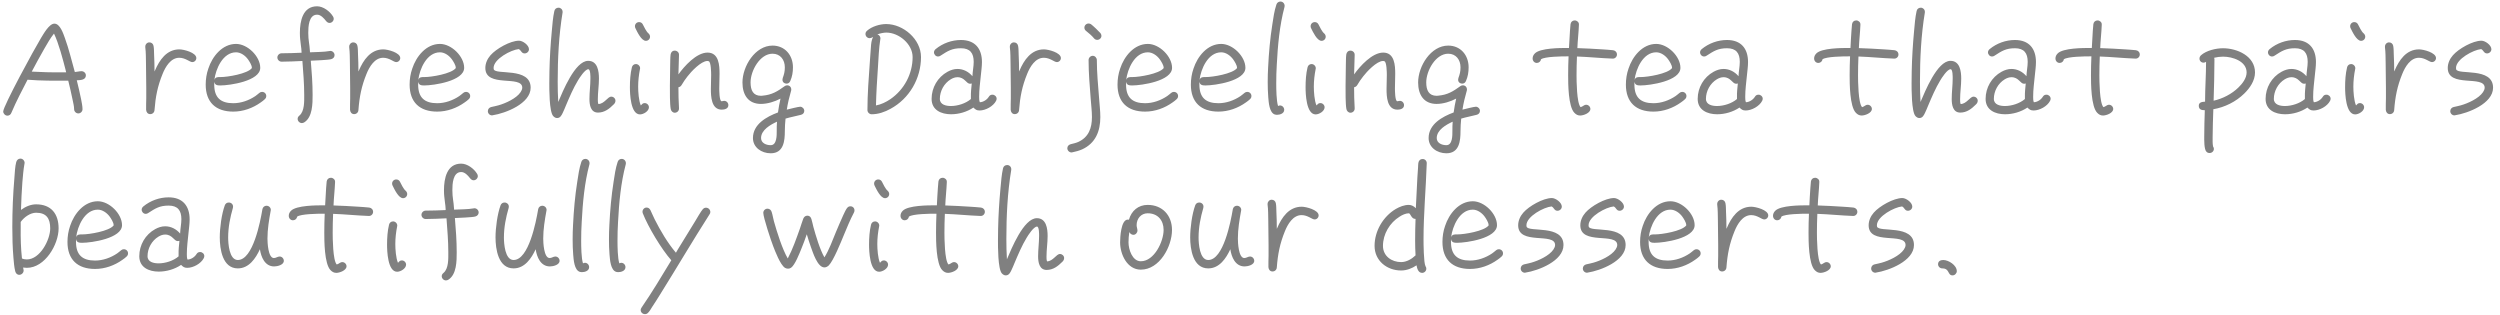 <svg width="286" height="36" viewBox="0 0 286 36" fill="none" xmlns="http://www.w3.org/2000/svg">
<path d="M9.824 8.624C9.824 9.168 9.168 9.168 8.784 9.184C8.96 9.904 9.136 10.64 9.28 11.36C9.344 11.728 9.44 12.128 9.44 12.496C9.44 12.752 9.216 12.976 8.96 12.976C8.704 12.976 8.48 12.752 8.48 12.496C8.48 12.144 8.368 11.744 8.304 11.408C8.16 10.688 7.984 9.952 7.808 9.232C6.256 9.232 4.688 9.248 3.152 9.12C2.512 10.352 1.856 11.6 1.312 12.88C1.232 13.088 1.088 13.232 0.848 13.232C0.592 13.232 0.368 12.992 0.368 12.752C0.368 12.144 3.936 5.584 4.688 4.352C4.96 3.92 5.616 2.704 6.224 2.704C6.88 2.704 7.248 3.872 7.424 4.352C7.888 5.616 8.192 6.944 8.56 8.24C8.816 8.224 9.088 8.144 9.328 8.144C9.584 8.144 9.824 8.352 9.824 8.624ZM7.568 8.272L7.504 8C7.2 6.816 6.72 4.96 6.176 3.84C5.76 4.368 5.408 4.976 5.072 5.568C4.576 6.432 4.096 7.312 3.632 8.192C4.752 8.256 5.888 8.288 7.024 8.272H7.568ZM22.46 6.64C22.46 6.896 22.252 7.104 21.996 7.104C21.708 7.104 21.212 6.608 20.508 6.608C19.532 6.608 18.924 7.648 18.604 8.448C18.028 9.856 17.788 11.088 17.676 12.592C17.66 12.864 17.452 13.056 17.18 13.056C16.892 13.056 16.732 12.816 16.716 12.56C16.7 12.128 16.732 11.68 16.732 11.248V10.064C16.732 9.12 16.716 8.176 16.7 7.232C16.684 6.624 16.7 6 16.62 5.408V5.328C16.62 5.072 16.828 4.848 17.084 4.848C17.34 4.848 17.516 5.008 17.564 5.248C17.628 5.552 17.612 5.92 17.628 6.224C17.66 6.88 17.676 7.52 17.676 8.176L17.724 8.08C18.236 6.88 19.052 5.648 20.524 5.648C21.02 5.648 22.46 6.016 22.46 6.64ZM30.46 10.976C30.46 11.136 30.412 11.232 30.3 11.344C30.172 11.472 29.996 11.6 29.836 11.712C28.924 12.368 27.82 12.768 26.684 12.768C24.684 12.768 23.532 11.696 23.532 9.68C23.532 9.056 23.628 8.432 23.836 7.84C24.284 6.464 25.42 5.024 27.004 5.024C28.316 5.024 29.772 6.448 29.772 7.76C29.772 9.264 26.3 9.776 25.196 9.776C24.876 9.776 24.572 9.744 24.508 9.344V9.68C24.508 11.152 25.228 11.808 26.684 11.808C27.58 11.808 28.476 11.488 29.212 10.992C29.372 10.88 29.516 10.752 29.676 10.624C29.772 10.544 29.868 10.512 29.98 10.512C30.252 10.512 30.46 10.72 30.46 10.976ZM28.812 7.744C28.812 7.456 28.524 7.008 28.364 6.784C28.06 6.368 27.548 5.984 27.004 5.984C25.5 5.984 24.668 7.888 24.524 9.152C24.636 8.784 24.94 8.816 25.244 8.816C26.028 8.816 28.3 8.448 28.812 7.792V7.744ZM38.274 6.304C38.274 6.544 38.114 6.704 37.89 6.768C37.586 6.864 35.938 6.928 35.554 6.944C35.666 8.24 35.762 9.552 35.762 10.864C35.762 11.84 35.762 13.408 34.802 14C34.722 14.048 34.626 14.08 34.53 14.08C34.274 14.08 34.05 13.856 34.05 13.6C34.05 13.424 34.13 13.328 34.258 13.216C34.85 12.72 34.802 11.568 34.802 10.864C34.802 9.568 34.69 8.272 34.594 6.976C33.794 7.008 33.01 7.056 32.21 7.056C31.954 7.056 31.73 6.832 31.73 6.576C31.73 6.32 31.954 6.096 32.21 6.096C32.978 6.096 33.73 6.064 34.498 6.032V5.968C34.498 5.712 34.45 5.408 34.418 5.152C34.354 4.512 34.306 4.4 34.306 3.76C34.306 2.432 34.626 0.72 36.274 0.72C36.978 0.72 37.746 1.296 38.098 1.888C38.146 1.968 38.178 2.048 38.178 2.144C38.178 2.4 37.954 2.624 37.698 2.624C37.522 2.624 37.41 2.528 37.298 2.4C37.058 2.096 36.706 1.68 36.274 1.68C35.314 1.68 35.266 3.072 35.266 3.76C35.266 4.656 35.41 4.992 35.458 5.888V5.984C36.066 5.952 37.106 5.952 37.682 5.84C37.714 5.84 37.746 5.824 37.794 5.824C38.05 5.824 38.274 6.048 38.274 6.304ZM45.788 6.64C45.788 6.896 45.58 7.104 45.324 7.104C45.036 7.104 44.54 6.608 43.836 6.608C42.86 6.608 42.252 7.648 41.932 8.448C41.356 9.856 41.116 11.088 41.004 12.592C40.988 12.864 40.78 13.056 40.508 13.056C40.22 13.056 40.06 12.816 40.044 12.56C40.028 12.128 40.06 11.68 40.06 11.248V10.064C40.06 9.12 40.044 8.176 40.028 7.232C40.012 6.624 40.028 6 39.948 5.408V5.328C39.948 5.072 40.156 4.848 40.412 4.848C40.668 4.848 40.844 5.008 40.892 5.248C40.956 5.552 40.94 5.92 40.956 6.224C40.988 6.88 41.004 7.52 41.004 8.176L41.052 8.08C41.564 6.88 42.38 5.648 43.852 5.648C44.348 5.648 45.788 6.016 45.788 6.64ZM53.788 10.976C53.788 11.136 53.74 11.232 53.628 11.344C53.5 11.472 53.324 11.6 53.164 11.712C52.252 12.368 51.148 12.768 50.012 12.768C48.012 12.768 46.86 11.696 46.86 9.68C46.86 9.056 46.956 8.432 47.164 7.84C47.612 6.464 48.748 5.024 50.332 5.024C51.644 5.024 53.1 6.448 53.1 7.76C53.1 9.264 49.628 9.776 48.524 9.776C48.204 9.776 47.9 9.744 47.836 9.344V9.68C47.836 11.152 48.556 11.808 50.012 11.808C50.908 11.808 51.804 11.488 52.54 10.992C52.7 10.88 52.844 10.752 53.004 10.624C53.1 10.544 53.196 10.512 53.308 10.512C53.58 10.512 53.788 10.72 53.788 10.976ZM52.14 7.744C52.14 7.456 51.852 7.008 51.692 6.784C51.388 6.368 50.876 5.984 50.332 5.984C48.828 5.984 47.996 7.888 47.852 9.152C47.964 8.784 48.268 8.816 48.572 8.816C49.356 8.816 51.628 8.448 52.14 7.792V7.744ZM60.706 10.032C60.706 11.856 57.827 12.96 56.37 13.184C56.355 13.184 56.306 13.2 56.291 13.2C56.019 13.2 55.81 12.976 55.81 12.72C55.81 12.464 55.986 12.288 56.211 12.24C56.483 12.176 56.755 12.128 57.026 12.048C57.827 11.824 59.075 11.264 59.554 10.544C59.651 10.384 59.746 10.224 59.746 10.032C59.746 8.544 55.523 10.096 55.523 7.776C55.523 7.232 55.763 6.72 56.114 6.32C56.755 5.584 58.37 4.656 59.379 4.656C59.81 4.656 60.514 5.168 60.514 5.632C60.514 5.904 60.275 6.112 60.019 6.112C59.651 6.112 59.635 5.76 59.346 5.616C58.467 5.696 56.467 6.752 56.467 7.776C56.467 7.824 56.467 7.872 56.483 7.92C56.658 8.624 60.706 7.632 60.706 10.032ZM70.408 11.52C70.408 11.696 70.328 11.824 70.216 11.936C69.704 12.448 69.16 12.88 68.408 12.88C67.56 12.88 67.432 11.984 67.432 11.328C67.432 10.544 67.544 9.76 67.544 8.976C67.544 8.816 67.56 7.92 67.304 7.92C66.92 7.92 66.28 8.928 66.12 9.2C65.576 10.096 65.16 11.088 64.744 12.064C64.616 12.352 64.52 12.64 64.376 12.912C64.248 13.184 64.088 13.504 63.736 13.504C63.544 13.504 63.416 13.408 63.288 13.28C62.824 12.784 62.84 10.128 62.84 9.52C62.84 9.072 62.84 8.608 62.856 8.16C62.888 6.624 62.984 5.072 63.128 3.536C63.192 2.816 63.256 1.968 63.416 1.264C63.464 1.024 63.656 0.88 63.896 0.88C64.152 0.88 64.36 1.088 64.36 1.344V1.424C63.928 4.032 63.8 6.72 63.8 9.344C63.8 10.128 63.816 10.896 63.864 11.664C64.36 10.512 65.768 6.96 67.288 6.96C68.376 6.96 68.52 8.16 68.52 8.992C68.52 9.776 68.392 10.56 68.392 11.36C68.392 11.52 68.392 11.76 68.456 11.904C69.16 11.872 69.512 11.056 69.928 11.056C70.184 11.056 70.408 11.264 70.408 11.52ZM74.365 4.192C74.365 4.464 74.157 4.672 73.885 4.672C73.373 4.672 72.893 3.632 72.717 3.28C72.669 3.2 72.637 3.104 72.637 3.008C72.637 2.736 72.845 2.528 73.117 2.528C73.293 2.528 73.453 2.624 73.533 2.784C73.661 3.04 73.949 3.632 74.173 3.808C74.285 3.904 74.365 4.048 74.365 4.192ZM74.237 12.272C74.237 12.72 73.613 13.088 73.213 13.088C72.125 13.088 72.061 10.688 72.061 9.984C72.061 9.232 72.109 8.432 72.285 7.712C72.333 7.488 72.509 7.328 72.749 7.328C73.005 7.328 73.229 7.552 73.229 7.808C73.229 7.84 73.213 7.872 73.213 7.904C73.085 8.56 73.005 9.232 73.005 9.904C73.005 10.496 73.069 11.52 73.309 12.064C73.453 11.92 73.517 11.792 73.757 11.792C74.013 11.792 74.237 12.016 74.237 12.272ZM83.324 12.032C83.324 12.432 82.908 12.544 82.572 12.544C81.372 12.544 81.324 11.04 81.324 10.176C81.324 9.632 81.356 9.104 81.356 8.576C81.356 8.288 81.34 7.104 81.084 7.008C81.036 6.992 80.988 6.976 80.924 6.976C80.204 6.976 79.052 8.208 78.652 8.736C78.396 9.056 78.172 9.392 77.964 9.744C77.884 9.872 77.772 9.952 77.612 9.984C77.612 10.752 77.628 11.568 77.676 12.336V12.4C77.692 12.672 77.468 12.896 77.196 12.896C76.956 12.896 76.78 12.704 76.732 12.48C76.62 11.888 76.636 10.464 76.636 9.824C76.636 9.04 76.652 8.24 76.668 7.456C76.684 7.056 76.668 6.624 76.716 6.24C76.748 5.984 76.924 5.792 77.196 5.792C77.468 5.792 77.692 6.016 77.676 6.272V6.32C77.644 7.056 77.628 7.776 77.612 8.512C78.284 7.568 79.676 6.016 80.94 6.016C82.252 6.016 82.316 7.488 82.316 8.448C82.316 9.008 82.284 9.552 82.284 10.112C82.284 10.288 82.284 11.584 82.556 11.584C82.652 11.584 82.748 11.536 82.844 11.536C83.116 11.536 83.324 11.76 83.324 12.032ZM92.009 12.688C92.009 12.912 91.849 13.088 91.625 13.136C91.033 13.296 90.441 13.392 89.865 13.568C89.817 14.048 89.785 14.528 89.785 14.992C89.785 16.112 89.657 17.536 88.169 17.536C87.113 17.536 86.137 16.864 86.137 15.792C86.137 14.208 87.705 13.344 89.001 12.864C89.065 12.336 89.177 11.808 89.289 11.28C88.633 11.632 87.785 11.888 87.049 11.888C85.609 11.888 84.937 10.864 84.937 9.44C84.937 7.568 86.393 5.216 88.377 5.216C89.801 5.216 90.713 6.32 90.713 7.696C90.713 8.256 90.633 8.752 90.409 9.264C90.329 9.456 90.185 9.568 89.977 9.568C89.721 9.568 89.513 9.392 89.513 9.12C89.513 9.056 89.529 8.992 89.545 8.928C89.705 8.48 89.785 8.192 89.785 7.696C89.785 6.848 89.273 6.144 88.377 6.144C86.937 6.144 85.865 8.096 85.865 9.424C85.865 10.32 86.153 10.96 87.065 10.96C87.113 10.96 87.177 10.96 87.241 10.944C88.313 10.848 88.921 10.464 89.769 9.856C89.865 9.792 89.945 9.76 90.057 9.76C90.329 9.76 90.521 9.968 90.521 10.24C90.521 10.288 90.521 10.336 90.505 10.368C90.297 11.088 90.121 11.808 90.009 12.544C90.281 12.48 91.321 12.208 91.545 12.208C91.785 12.208 92.009 12.432 92.009 12.688ZM88.889 13.92C88.153 14.256 87.065 14.864 87.065 15.792C87.065 16.352 87.625 16.608 88.169 16.608C88.889 16.608 88.857 15.44 88.857 14.992C88.857 14.64 88.857 14.288 88.889 13.92ZM101.379 2.752C103.347 2.752 105.363 4.496 105.363 6.528C105.363 8.976 104.035 11.28 101.875 12.448C101.219 12.816 100.467 13.072 99.715 13.072C99.459 13.072 99.235 12.848 99.235 12.592C99.235 10.768 99.379 8.944 99.507 7.12C99.555 6.496 99.603 5.744 99.651 5.12C99.683 4.864 99.699 4.752 99.731 4.64C99.763 4.528 99.811 4.352 99.891 4.208C99.875 4.224 99.875 4.224 99.859 4.24C99.779 4.304 99.587 4.368 99.491 4.368C99.219 4.368 99.011 4.144 99.011 3.888C99.011 3.728 99.075 3.616 99.203 3.504C99.747 3.024 100.659 2.752 101.379 2.752ZM101.859 11.344C103.443 10.256 104.403 8.448 104.403 6.528C104.403 5.04 102.835 3.728 101.395 3.728C101.107 3.728 100.707 3.808 100.371 3.936C100.611 4 100.723 4.208 100.723 4.4C100.723 4.432 100.707 4.464 100.707 4.496C100.547 5.488 100.499 6.704 100.435 7.712C100.339 9.152 100.243 10.608 100.211 12.064C100.803 11.952 101.363 11.68 101.859 11.344ZM114.015 11.296C114.015 11.392 113.983 11.456 113.951 11.536C113.631 12.16 112.751 12.64 112.063 12.64C111.727 12.64 111.583 12.528 111.359 12.304C110.623 12.8 109.695 13.072 108.799 13.072C107.679 13.072 106.575 12.592 106.575 11.312C106.575 10.032 107.263 8.832 108.399 8.208C108.751 8.016 109.135 7.888 109.535 7.888C110.207 7.888 110.815 8.208 111.247 8.72C111.263 8.176 111.391 7.616 111.391 7.072C111.391 6.08 110.975 5.52 109.935 5.52C108.895 5.52 108.414 5.84 107.599 6.368C107.503 6.432 107.423 6.464 107.311 6.464C107.055 6.464 106.847 6.24 106.847 5.984C106.847 5.84 106.927 5.712 107.039 5.616C107.855 4.944 108.895 4.576 109.935 4.576C111.535 4.576 112.335 5.552 112.335 7.104C112.335 7.616 112.255 8.128 112.207 8.64C112.127 9.44 112.015 10.256 112.015 11.072C112.015 11.232 112.015 11.552 112.095 11.696C112.495 11.68 112.911 11.408 113.119 11.072C113.215 10.912 113.343 10.832 113.535 10.832C113.791 10.832 114.015 11.04 114.015 11.296ZM111.167 9.552C111.103 9.568 111.039 9.584 110.975 9.584C110.543 9.584 110.367 8.832 109.535 8.832C109.263 8.832 109.007 8.928 108.767 9.072C107.999 9.536 107.519 10.416 107.519 11.312C107.519 11.984 108.239 12.128 108.783 12.128C109.551 12.128 110.479 11.84 111.071 11.328V11.088C111.055 10.576 111.119 10.064 111.167 9.552ZM121.366 6.64C121.366 6.896 121.158 7.104 120.902 7.104C120.614 7.104 120.118 6.608 119.414 6.608C118.438 6.608 117.83 7.648 117.51 8.448C116.934 9.856 116.694 11.088 116.582 12.592C116.566 12.864 116.358 13.056 116.086 13.056C115.798 13.056 115.638 12.816 115.622 12.56C115.606 12.128 115.638 11.68 115.638 11.248V10.064C115.638 9.12 115.622 8.176 115.606 7.232C115.59 6.624 115.606 6 115.526 5.408V5.328C115.526 5.072 115.734 4.848 115.99 4.848C116.246 4.848 116.422 5.008 116.47 5.248C116.534 5.552 116.518 5.92 116.534 6.224C116.566 6.88 116.582 7.52 116.582 8.176L116.63 8.08C117.142 6.88 117.958 5.648 119.43 5.648C119.926 5.648 121.366 6.016 121.366 6.64ZM126.006 4.096C126.006 4.352 125.782 4.56 125.526 4.56C125.366 4.56 125.238 4.496 125.142 4.368C124.902 4.08 124.566 3.792 124.262 3.552C124.134 3.456 124.054 3.328 124.054 3.168C124.054 2.896 124.278 2.688 124.534 2.688C124.646 2.688 124.726 2.72 124.806 2.768C125.03 2.928 125.718 3.584 125.894 3.792C125.958 3.888 126.006 3.984 126.006 4.096ZM125.878 13.392C125.878 15.008 125.334 16.384 123.798 17.088C123.43 17.248 123.062 17.344 122.678 17.424C122.646 17.44 122.614 17.44 122.582 17.44C122.326 17.44 122.102 17.216 122.102 16.96C122.102 16.72 122.262 16.56 122.486 16.496C122.79 16.416 123.062 16.368 123.35 16.24C124.55 15.696 124.918 14.64 124.918 13.392C124.918 12.704 124.822 11.984 124.774 11.28C124.662 9.824 124.534 8.336 124.534 6.864C124.534 6.608 124.758 6.384 125.014 6.384C125.27 6.384 125.478 6.624 125.478 6.864C125.478 8.32 125.622 9.776 125.734 11.216C125.782 11.936 125.878 12.672 125.878 13.392ZM134.772 10.976C134.772 11.136 134.724 11.232 134.612 11.344C134.484 11.472 134.308 11.6 134.148 11.712C133.236 12.368 132.132 12.768 130.996 12.768C128.996 12.768 127.844 11.696 127.844 9.68C127.844 9.056 127.94 8.432 128.148 7.84C128.596 6.464 129.732 5.024 131.316 5.024C132.628 5.024 134.084 6.448 134.084 7.76C134.084 9.264 130.612 9.776 129.508 9.776C129.188 9.776 128.884 9.744 128.82 9.344V9.68C128.82 11.152 129.54 11.808 130.996 11.808C131.892 11.808 132.788 11.488 133.524 10.992C133.684 10.88 133.828 10.752 133.988 10.624C134.084 10.544 134.18 10.512 134.292 10.512C134.564 10.512 134.772 10.72 134.772 10.976ZM133.124 7.744C133.124 7.456 132.836 7.008 132.676 6.784C132.372 6.368 131.86 5.984 131.316 5.984C129.812 5.984 128.98 7.888 128.836 9.152C128.948 8.784 129.252 8.816 129.556 8.816C130.34 8.816 132.612 8.448 133.124 7.792V7.744ZM143.163 10.976C143.163 11.136 143.115 11.232 143.003 11.344C142.875 11.472 142.699 11.6 142.539 11.712C141.627 12.368 140.523 12.768 139.387 12.768C137.387 12.768 136.235 11.696 136.235 9.68C136.235 9.056 136.331 8.432 136.539 7.84C136.987 6.464 138.123 5.024 139.707 5.024C141.019 5.024 142.475 6.448 142.475 7.76C142.475 9.264 139.003 9.776 137.899 9.776C137.579 9.776 137.275 9.744 137.211 9.344V9.68C137.211 11.152 137.931 11.808 139.387 11.808C140.283 11.808 141.179 11.488 141.915 10.992C142.075 10.88 142.219 10.752 142.379 10.624C142.475 10.544 142.571 10.512 142.683 10.512C142.955 10.512 143.163 10.72 143.163 10.976ZM141.515 7.744C141.515 7.456 141.227 7.008 141.067 6.784C140.763 6.368 140.251 5.984 139.707 5.984C138.203 5.984 137.371 7.888 137.227 9.152C137.339 8.784 137.643 8.816 137.947 8.816C138.731 8.816 141.003 8.448 141.515 7.792V7.744ZM146.962 0.672C146.962 0.72 146.962 0.752 146.946 0.8C146.386 2.896 146.178 5.2 146.066 7.36C146.018 8.096 146.002 8.832 146.002 9.568C146.002 10.192 146.018 11.536 146.21 12.128C146.274 12.096 146.354 12.064 146.434 12.064C146.706 12.064 146.914 12.304 146.914 12.56C146.914 12.992 146.418 13.136 146.066 13.136C146.002 13.136 145.922 13.12 145.858 13.104C145.202 12.912 145.138 11.68 145.09 11.136C145.042 10.56 145.026 9.968 145.026 9.376C145.026 8.816 145.042 8.256 145.074 7.696C145.154 6.064 145.298 4.416 145.554 2.8C145.666 2.048 145.778 1.248 146.018 0.528C146.082 0.32 146.258 0.176 146.482 0.176C146.754 0.176 146.962 0.4 146.962 0.672ZM151.662 4.192C151.662 4.464 151.454 4.672 151.182 4.672C150.67 4.672 150.19 3.632 150.014 3.28C149.966 3.2 149.934 3.104 149.934 3.008C149.934 2.736 150.142 2.528 150.414 2.528C150.59 2.528 150.75 2.624 150.83 2.784C150.958 3.04 151.246 3.632 151.47 3.808C151.582 3.904 151.662 4.048 151.662 4.192ZM151.534 12.272C151.534 12.72 150.91 13.088 150.51 13.088C149.422 13.088 149.358 10.688 149.358 9.984C149.358 9.232 149.406 8.432 149.582 7.712C149.63 7.488 149.806 7.328 150.046 7.328C150.302 7.328 150.526 7.552 150.526 7.808C150.526 7.84 150.51 7.872 150.51 7.904C150.382 8.56 150.302 9.232 150.302 9.904C150.302 10.496 150.366 11.52 150.606 12.064C150.75 11.92 150.814 11.792 151.054 11.792C151.31 11.792 151.534 12.016 151.534 12.272ZM160.621 12.032C160.621 12.432 160.205 12.544 159.869 12.544C158.669 12.544 158.621 11.04 158.621 10.176C158.621 9.632 158.653 9.104 158.653 8.576C158.653 8.288 158.637 7.104 158.381 7.008C158.333 6.992 158.285 6.976 158.221 6.976C157.501 6.976 156.349 8.208 155.949 8.736C155.693 9.056 155.469 9.392 155.261 9.744C155.181 9.872 155.069 9.952 154.909 9.984C154.909 10.752 154.925 11.568 154.973 12.336V12.4C154.989 12.672 154.765 12.896 154.493 12.896C154.253 12.896 154.077 12.704 154.029 12.48C153.917 11.888 153.933 10.464 153.933 9.824C153.933 9.04 153.949 8.24 153.965 7.456C153.981 7.056 153.965 6.624 154.013 6.24C154.045 5.984 154.221 5.792 154.493 5.792C154.765 5.792 154.989 6.016 154.973 6.272V6.32C154.941 7.056 154.925 7.776 154.909 8.512C155.581 7.568 156.973 6.016 158.237 6.016C159.549 6.016 159.613 7.488 159.613 8.448C159.613 9.008 159.581 9.552 159.581 10.112C159.581 10.288 159.581 11.584 159.853 11.584C159.949 11.584 160.045 11.536 160.141 11.536C160.413 11.536 160.621 11.76 160.621 12.032ZM169.306 12.688C169.306 12.912 169.146 13.088 168.922 13.136C168.33 13.296 167.738 13.392 167.162 13.568C167.114 14.048 167.082 14.528 167.082 14.992C167.082 16.112 166.954 17.536 165.466 17.536C164.41 17.536 163.434 16.864 163.434 15.792C163.434 14.208 165.002 13.344 166.298 12.864C166.362 12.336 166.474 11.808 166.586 11.28C165.93 11.632 165.082 11.888 164.346 11.888C162.906 11.888 162.234 10.864 162.234 9.44C162.234 7.568 163.69 5.216 165.674 5.216C167.098 5.216 168.01 6.32 168.01 7.696C168.01 8.256 167.93 8.752 167.706 9.264C167.626 9.456 167.482 9.568 167.274 9.568C167.018 9.568 166.81 9.392 166.81 9.12C166.81 9.056 166.826 8.992 166.842 8.928C167.002 8.48 167.082 8.192 167.082 7.696C167.082 6.848 166.57 6.144 165.674 6.144C164.234 6.144 163.162 8.096 163.162 9.424C163.162 10.32 163.45 10.96 164.362 10.96C164.41 10.96 164.474 10.96 164.538 10.944C165.61 10.848 166.218 10.464 167.066 9.856C167.162 9.792 167.242 9.76 167.354 9.76C167.626 9.76 167.818 9.968 167.818 10.24C167.818 10.288 167.818 10.336 167.802 10.368C167.594 11.088 167.418 11.808 167.306 12.544C167.578 12.48 168.618 12.208 168.842 12.208C169.082 12.208 169.306 12.432 169.306 12.688ZM166.186 13.92C165.45 14.256 164.362 14.864 164.362 15.792C164.362 16.352 164.922 16.608 165.466 16.608C166.186 16.608 166.154 15.44 166.154 14.992C166.154 14.64 166.154 14.288 166.186 13.92ZM184.98 6.24C184.98 6.496 184.756 6.72 184.5 6.704H184.468C183.108 6.656 181.764 6.512 180.404 6.464C180.372 7.184 180.356 7.904 180.356 8.624C180.356 9.184 180.372 11.808 180.82 12.256C181.06 12.208 181.204 11.984 181.46 11.984C181.716 11.984 181.94 12.208 181.94 12.464C181.94 12.928 181.156 13.216 180.772 13.216C180.5 13.216 180.308 13.104 180.116 12.912C179.396 12.192 179.396 9.52 179.396 8.608C179.396 7.888 179.412 7.168 179.444 6.448H179.22C178.724 6.448 176.708 6.464 176.292 6.784C176.26 7.024 176.052 7.2 175.812 7.2C175.524 7.2 175.332 6.96 175.332 6.688C175.332 6.464 175.428 6.272 175.588 6.112C176.196 5.488 178.516 5.488 179.3 5.488H179.492C179.524 4.832 179.556 4.176 179.604 3.536C179.62 3.28 179.636 3.024 179.668 2.768C179.7 2.512 179.892 2.336 180.148 2.336C180.404 2.336 180.644 2.544 180.628 2.8V2.848C180.596 3.728 180.484 4.624 180.452 5.504C181.412 5.536 182.356 5.584 183.316 5.648C183.716 5.68 184.132 5.696 184.532 5.744C184.788 5.776 184.98 5.968 184.98 6.24ZM192.929 10.976C192.929 11.136 192.881 11.232 192.769 11.344C192.641 11.472 192.465 11.6 192.305 11.712C191.393 12.368 190.289 12.768 189.153 12.768C187.153 12.768 186.001 11.696 186.001 9.68C186.001 9.056 186.097 8.432 186.305 7.84C186.753 6.464 187.889 5.024 189.473 5.024C190.785 5.024 192.241 6.448 192.241 7.76C192.241 9.264 188.769 9.776 187.664 9.776C187.345 9.776 187.041 9.744 186.977 9.344V9.68C186.977 11.152 187.697 11.808 189.153 11.808C190.049 11.808 190.945 11.488 191.681 10.992C191.841 10.88 191.985 10.752 192.145 10.624C192.241 10.544 192.337 10.512 192.449 10.512C192.721 10.512 192.929 10.72 192.929 10.976ZM191.281 7.744C191.281 7.456 190.993 7.008 190.833 6.784C190.529 6.368 190.016 5.984 189.473 5.984C187.969 5.984 187.137 7.888 186.993 9.152C187.105 8.784 187.409 8.816 187.713 8.816C188.497 8.816 190.769 8.448 191.281 7.792V7.744ZM201.655 11.296C201.655 11.392 201.623 11.456 201.591 11.536C201.271 12.16 200.391 12.64 199.703 12.64C199.367 12.64 199.223 12.528 198.999 12.304C198.263 12.8 197.335 13.072 196.439 13.072C195.319 13.072 194.215 12.592 194.215 11.312C194.215 10.032 194.903 8.832 196.039 8.208C196.391 8.016 196.775 7.888 197.175 7.888C197.847 7.888 198.455 8.208 198.887 8.72C198.903 8.176 199.031 7.616 199.031 7.072C199.031 6.08 198.615 5.52 197.575 5.52C196.535 5.52 196.055 5.84 195.239 6.368C195.143 6.432 195.063 6.464 194.951 6.464C194.695 6.464 194.487 6.24 194.487 5.984C194.487 5.84 194.567 5.712 194.679 5.616C195.495 4.944 196.535 4.576 197.575 4.576C199.175 4.576 199.975 5.552 199.975 7.104C199.975 7.616 199.895 8.128 199.847 8.64C199.767 9.44 199.655 10.256 199.655 11.072C199.655 11.232 199.655 11.552 199.735 11.696C200.135 11.68 200.551 11.408 200.759 11.072C200.855 10.912 200.983 10.832 201.175 10.832C201.431 10.832 201.655 11.04 201.655 11.296ZM198.807 9.552C198.743 9.568 198.679 9.584 198.615 9.584C198.183 9.584 198.007 8.832 197.175 8.832C196.903 8.832 196.647 8.928 196.407 9.072C195.639 9.536 195.159 10.416 195.159 11.312C195.159 11.984 195.879 12.128 196.423 12.128C197.191 12.128 198.119 11.84 198.711 11.328V11.088C198.695 10.576 198.759 10.064 198.807 9.552ZM217.183 6.24C217.183 6.496 216.959 6.72 216.703 6.704H216.671C215.311 6.656 213.967 6.512 212.607 6.464C212.575 7.184 212.559 7.904 212.559 8.624C212.559 9.184 212.575 11.808 213.023 12.256C213.263 12.208 213.407 11.984 213.663 11.984C213.919 11.984 214.143 12.208 214.143 12.464C214.143 12.928 213.359 13.216 212.975 13.216C212.703 13.216 212.511 13.104 212.319 12.912C211.599 12.192 211.599 9.52 211.599 8.608C211.599 7.888 211.615 7.168 211.647 6.448H211.423C210.927 6.448 208.911 6.464 208.495 6.784C208.463 7.024 208.255 7.2 208.015 7.2C207.727 7.2 207.535 6.96 207.535 6.688C207.535 6.464 207.631 6.272 207.791 6.112C208.399 5.488 210.719 5.488 211.503 5.488H211.695C211.727 4.832 211.759 4.176 211.807 3.536C211.823 3.28 211.839 3.024 211.871 2.768C211.903 2.512 212.095 2.336 212.351 2.336C212.607 2.336 212.847 2.544 212.831 2.8V2.848C212.799 3.728 212.687 4.624 212.655 5.504C213.615 5.536 214.559 5.584 215.519 5.648C215.919 5.68 216.335 5.696 216.735 5.744C216.991 5.776 217.183 5.968 217.183 6.24ZM226.252 11.52C226.252 11.696 226.172 11.824 226.06 11.936C225.548 12.448 225.004 12.88 224.252 12.88C223.404 12.88 223.276 11.984 223.276 11.328C223.276 10.544 223.388 9.76 223.388 8.976C223.388 8.816 223.404 7.92 223.148 7.92C222.764 7.92 222.124 8.928 221.964 9.2C221.42 10.096 221.004 11.088 220.588 12.064C220.46 12.352 220.364 12.64 220.22 12.912C220.092 13.184 219.932 13.504 219.58 13.504C219.388 13.504 219.26 13.408 219.132 13.28C218.668 12.784 218.684 10.128 218.684 9.52C218.684 9.072 218.684 8.608 218.7 8.16C218.732 6.624 218.828 5.072 218.972 3.536C219.036 2.816 219.1 1.968 219.26 1.264C219.308 1.024 219.5 0.88 219.74 0.88C219.996 0.88 220.204 1.088 220.204 1.344V1.424C219.772 4.032 219.644 6.72 219.644 9.344C219.644 10.128 219.66 10.896 219.708 11.664C220.204 10.512 221.612 6.96 223.132 6.96C224.22 6.96 224.364 8.16 224.364 8.992C224.364 9.776 224.236 10.56 224.236 11.36C224.236 11.52 224.236 11.76 224.3 11.904C225.004 11.872 225.356 11.056 225.772 11.056C226.028 11.056 226.252 11.264 226.252 11.52ZM234.593 11.296C234.593 11.392 234.561 11.456 234.529 11.536C234.209 12.16 233.329 12.64 232.641 12.64C232.305 12.64 232.161 12.528 231.937 12.304C231.201 12.8 230.273 13.072 229.377 13.072C228.257 13.072 227.153 12.592 227.153 11.312C227.153 10.032 227.841 8.832 228.977 8.208C229.329 8.016 229.713 7.888 230.113 7.888C230.785 7.888 231.393 8.208 231.825 8.72C231.841 8.176 231.969 7.616 231.969 7.072C231.969 6.08 231.553 5.52 230.513 5.52C229.473 5.52 228.993 5.84 228.177 6.368C228.081 6.432 228.001 6.464 227.889 6.464C227.633 6.464 227.425 6.24 227.425 5.984C227.425 5.84 227.505 5.712 227.617 5.616C228.433 4.944 229.473 4.576 230.513 4.576C232.113 4.576 232.913 5.552 232.913 7.104C232.913 7.616 232.833 8.128 232.785 8.64C232.705 9.44 232.593 10.256 232.593 11.072C232.593 11.232 232.593 11.552 232.673 11.696C233.073 11.68 233.489 11.408 233.697 11.072C233.793 10.912 233.921 10.832 234.113 10.832C234.369 10.832 234.593 11.04 234.593 11.296ZM231.745 9.552C231.681 9.568 231.617 9.584 231.553 9.584C231.121 9.584 230.945 8.832 230.113 8.832C229.841 8.832 229.585 8.928 229.345 9.072C228.577 9.536 228.097 10.416 228.097 11.312C228.097 11.984 228.817 12.128 229.361 12.128C230.129 12.128 231.057 11.84 231.649 11.328V11.088C231.633 10.576 231.697 10.064 231.745 9.552ZM244.792 6.24C244.792 6.496 244.568 6.72 244.312 6.704H244.28C242.92 6.656 241.576 6.512 240.216 6.464C240.184 7.184 240.168 7.904 240.168 8.624C240.168 9.184 240.184 11.808 240.632 12.256C240.872 12.208 241.016 11.984 241.272 11.984C241.528 11.984 241.752 12.208 241.752 12.464C241.752 12.928 240.968 13.216 240.584 13.216C240.312 13.216 240.12 13.104 239.928 12.912C239.208 12.192 239.208 9.52 239.208 8.608C239.208 7.888 239.224 7.168 239.256 6.448H239.032C238.536 6.448 236.52 6.464 236.104 6.784C236.072 7.024 235.864 7.2 235.624 7.2C235.336 7.2 235.144 6.96 235.144 6.688C235.144 6.464 235.24 6.272 235.4 6.112C236.008 5.488 238.328 5.488 239.112 5.488H239.304C239.336 4.832 239.368 4.176 239.416 3.536C239.432 3.28 239.448 3.024 239.48 2.768C239.512 2.512 239.704 2.336 239.96 2.336C240.216 2.336 240.456 2.544 240.44 2.8V2.848C240.408 3.728 240.296 4.624 240.264 5.504C241.224 5.536 242.168 5.584 243.128 5.648C243.528 5.68 243.944 5.696 244.344 5.744C244.6 5.776 244.792 5.968 244.792 6.24ZM257.973 8.288C257.973 9.232 257.381 10.08 256.741 10.704C255.797 11.632 254.517 12.272 253.205 12.496C253.173 13.568 253.125 14.64 253.125 15.696C253.125 16.048 253.109 16.416 253.173 16.752C253.221 16.832 253.269 16.928 253.269 17.024C253.269 17.296 253.045 17.504 252.789 17.504C252.629 17.504 252.533 17.472 252.421 17.36C252.133 17.104 252.165 15.952 252.165 15.6C252.165 14.608 252.197 13.616 252.229 12.608C251.877 12.608 251.541 12.544 251.541 12.096C251.541 11.68 251.957 11.648 252.261 11.632V11.584C252.261 10.08 252.373 8.592 252.373 7.072C252.293 7.136 252.181 7.168 252.085 7.168C251.829 7.168 251.621 6.976 251.621 6.704C251.621 6.544 251.685 6.432 251.797 6.32C252.405 5.776 253.509 5.52 254.309 5.52C255.941 5.52 257.973 6.416 257.973 8.288ZM257.013 8.288C257.013 6.992 255.381 6.48 254.325 6.48C253.973 6.48 253.637 6.528 253.301 6.608C253.317 6.672 253.333 6.72 253.333 6.768C253.333 8.352 253.285 9.936 253.237 11.52C254.261 11.296 255.317 10.752 256.069 10.016C256.517 9.584 257.013 8.96 257.013 8.288ZM266.624 11.296C266.624 11.392 266.592 11.456 266.56 11.536C266.24 12.16 265.36 12.64 264.672 12.64C264.336 12.64 264.192 12.528 263.968 12.304C263.232 12.8 262.304 13.072 261.408 13.072C260.288 13.072 259.184 12.592 259.184 11.312C259.184 10.032 259.872 8.832 261.008 8.208C261.36 8.016 261.744 7.888 262.144 7.888C262.816 7.888 263.424 8.208 263.856 8.72C263.872 8.176 264 7.616 264 7.072C264 6.08 263.584 5.52 262.544 5.52C261.504 5.52 261.024 5.84 260.208 6.368C260.112 6.432 260.032 6.464 259.92 6.464C259.664 6.464 259.456 6.24 259.456 5.984C259.456 5.84 259.536 5.712 259.648 5.616C260.464 4.944 261.504 4.576 262.544 4.576C264.144 4.576 264.944 5.552 264.944 7.104C264.944 7.616 264.864 8.128 264.816 8.64C264.736 9.44 264.624 10.256 264.624 11.072C264.624 11.232 264.624 11.552 264.704 11.696C265.104 11.68 265.52 11.408 265.728 11.072C265.824 10.912 265.952 10.832 266.144 10.832C266.4 10.832 266.624 11.04 266.624 11.296ZM263.776 9.552C263.712 9.568 263.648 9.584 263.584 9.584C263.152 9.584 262.976 8.832 262.144 8.832C261.872 8.832 261.616 8.928 261.376 9.072C260.608 9.536 260.128 10.416 260.128 11.312C260.128 11.984 260.848 12.128 261.392 12.128C262.16 12.128 263.088 11.84 263.68 11.328V11.088C263.664 10.576 263.728 10.064 263.776 9.552ZM270.584 4.192C270.584 4.464 270.376 4.672 270.104 4.672C269.592 4.672 269.112 3.632 268.936 3.28C268.888 3.2 268.856 3.104 268.856 3.008C268.856 2.736 269.064 2.528 269.336 2.528C269.512 2.528 269.672 2.624 269.752 2.784C269.88 3.04 270.168 3.632 270.392 3.808C270.504 3.904 270.584 4.048 270.584 4.192ZM270.456 12.272C270.456 12.72 269.832 13.088 269.432 13.088C268.344 13.088 268.28 10.688 268.28 9.984C268.28 9.232 268.328 8.432 268.504 7.712C268.552 7.488 268.728 7.328 268.968 7.328C269.224 7.328 269.448 7.552 269.448 7.808C269.448 7.84 269.432 7.872 269.432 7.904C269.304 8.56 269.224 9.232 269.224 9.904C269.224 10.496 269.288 11.52 269.528 12.064C269.672 11.92 269.736 11.792 269.976 11.792C270.232 11.792 270.456 12.016 270.456 12.272ZM278.679 6.64C278.679 6.896 278.471 7.104 278.215 7.104C277.927 7.104 277.431 6.608 276.727 6.608C275.751 6.608 275.143 7.648 274.823 8.448C274.247 9.856 274.007 11.088 273.895 12.592C273.879 12.864 273.671 13.056 273.399 13.056C273.111 13.056 272.951 12.816 272.935 12.56C272.919 12.128 272.951 11.68 272.951 11.248V10.064C272.951 9.12 272.935 8.176 272.919 7.232C272.903 6.624 272.919 6 272.839 5.408V5.328C272.839 5.072 273.047 4.848 273.303 4.848C273.559 4.848 273.735 5.008 273.783 5.248C273.847 5.552 273.831 5.92 273.847 6.224C273.879 6.88 273.895 7.52 273.895 8.176L273.943 8.08C274.455 6.88 275.271 5.648 276.743 5.648C277.239 5.648 278.679 6.016 278.679 6.64ZM285.207 10.032C285.207 11.856 282.327 12.96 280.871 13.184C280.855 13.184 280.807 13.2 280.791 13.2C280.519 13.2 280.311 12.976 280.311 12.72C280.311 12.464 280.487 12.288 280.711 12.24C280.983 12.176 281.255 12.128 281.527 12.048C282.327 11.824 283.575 11.264 284.055 10.544C284.151 10.384 284.247 10.224 284.247 10.032C284.247 8.544 280.023 10.096 280.023 7.776C280.023 7.232 280.263 6.72 280.615 6.32C281.255 5.584 282.871 4.656 283.879 4.656C284.311 4.656 285.015 5.168 285.015 5.632C285.015 5.904 284.775 6.112 284.519 6.112C284.151 6.112 284.135 5.76 283.847 5.616C282.967 5.696 280.967 6.752 280.967 7.776C280.967 7.824 280.967 7.872 280.983 7.92C281.159 8.624 285.207 7.632 285.207 10.032ZM6.704 26.128C6.704 27.984 5.136 30.64 3.072 30.64C2.928 30.64 2.784 30.624 2.64 30.608C2.656 30.72 2.704 30.832 2.704 30.944C2.704 31.216 2.464 31.44 2.208 31.44C1.952 31.44 1.808 31.264 1.744 31.04C1.616 30.544 1.584 29.984 1.536 29.472C1.44 28.32 1.408 27.168 1.408 26C1.408 24.112 1.488 22.208 1.648 20.336C1.68 19.856 1.728 18.992 1.856 18.544C1.92 18.32 2.08 18.144 2.336 18.144C2.592 18.144 2.816 18.368 2.816 18.64C2.816 18.672 2.8 18.704 2.8 18.736C2.672 19.424 2.624 20.144 2.56 20.832C2.48 21.888 2.432 22.96 2.4 24.016C2.896 23.648 3.504 23.376 4.128 23.376C5.856 23.376 6.704 24.464 6.704 26.128ZM5.744 26.128C5.744 24.976 5.296 24.336 4.128 24.336C3.456 24.336 2.736 24.864 2.368 25.392V26.064C2.352 27.232 2.384 28.4 2.512 29.568C2.688 29.648 2.88 29.68 3.072 29.68C4.576 29.68 5.744 27.44 5.744 26.128ZM14.647 28.976C14.647 29.136 14.599 29.232 14.487 29.344C14.359 29.472 14.183 29.6 14.023 29.712C13.111 30.368 12.007 30.768 10.871 30.768C8.871 30.768 7.719 29.696 7.719 27.68C7.719 27.056 7.815 26.432 8.023 25.84C8.471 24.464 9.607 23.024 11.191 23.024C12.503 23.024 13.959 24.448 13.959 25.76C13.959 27.264 10.487 27.776 9.383 27.776C9.063 27.776 8.759 27.744 8.695 27.344V27.68C8.695 29.152 9.415 29.808 10.871 29.808C11.767 29.808 12.663 29.488 13.399 28.992C13.559 28.88 13.703 28.752 13.863 28.624C13.959 28.544 14.055 28.512 14.167 28.512C14.439 28.512 14.647 28.72 14.647 28.976ZM12.999 25.744C12.999 25.456 12.711 25.008 12.551 24.784C12.247 24.368 11.735 23.984 11.191 23.984C9.687 23.984 8.855 25.888 8.711 27.152C8.823 26.784 9.127 26.816 9.431 26.816C10.215 26.816 12.487 26.448 12.999 25.792V25.744ZM23.374 29.296C23.374 29.392 23.342 29.456 23.31 29.536C22.99 30.16 22.11 30.64 21.422 30.64C21.086 30.64 20.942 30.528 20.718 30.304C19.982 30.8 19.054 31.072 18.158 31.072C17.038 31.072 15.934 30.592 15.934 29.312C15.934 28.032 16.622 26.832 17.758 26.208C18.11 26.016 18.494 25.888 18.894 25.888C19.566 25.888 20.174 26.208 20.606 26.72C20.622 26.176 20.75 25.616 20.75 25.072C20.75 24.08 20.334 23.52 19.294 23.52C18.254 23.52 17.774 23.84 16.958 24.368C16.862 24.432 16.782 24.464 16.67 24.464C16.414 24.464 16.206 24.24 16.206 23.984C16.206 23.84 16.286 23.712 16.398 23.616C17.214 22.944 18.254 22.576 19.294 22.576C20.894 22.576 21.694 23.552 21.694 25.104C21.694 25.616 21.614 26.128 21.566 26.64C21.486 27.44 21.374 28.256 21.374 29.072C21.374 29.232 21.374 29.552 21.454 29.696C21.854 29.68 22.27 29.408 22.478 29.072C22.574 28.912 22.702 28.832 22.894 28.832C23.15 28.832 23.374 29.04 23.374 29.296ZM20.526 27.552C20.462 27.568 20.398 27.584 20.334 27.584C19.902 27.584 19.726 26.832 18.894 26.832C18.622 26.832 18.366 26.928 18.126 27.072C17.358 27.536 16.878 28.416 16.878 29.312C16.878 29.984 17.598 30.128 18.142 30.128C18.91 30.128 19.838 29.84 20.43 29.328V29.088C20.414 28.576 20.478 28.064 20.526 27.552ZM32.47 29.84C32.47 30.304 31.734 30.48 31.366 30.48C30.294 30.48 29.862 29.392 29.734 28.512C29.254 29.552 28.486 30.704 27.206 30.704C25.446 30.704 25.142 28.48 25.142 27.152C25.142 26.08 25.35 24.496 25.718 23.488C25.798 23.28 25.958 23.168 26.182 23.168C26.438 23.168 26.662 23.36 26.662 23.632C26.662 23.68 26.662 23.728 26.646 23.776C26.326 24.88 26.102 26 26.102 27.168C26.102 27.84 26.214 29.744 27.206 29.744C28.95 29.744 29.782 25.328 30.006 24.016C30.006 23.984 30.022 23.952 30.022 23.92C30.07 23.696 30.262 23.536 30.486 23.536C30.758 23.536 30.982 23.744 30.982 24.016C30.982 24.048 30.966 24.08 30.966 24.112C30.774 25.168 30.598 26.224 30.598 27.296C30.598 27.712 30.662 29.52 31.334 29.52C31.574 29.52 31.766 29.344 31.99 29.344C32.246 29.344 32.47 29.568 32.47 29.84ZM42.683 24.24C42.683 24.496 42.459 24.72 42.203 24.704H42.171C40.811 24.656 39.467 24.512 38.107 24.464C38.075 25.184 38.059 25.904 38.059 26.624C38.059 27.184 38.075 29.808 38.523 30.256C38.763 30.208 38.907 29.984 39.163 29.984C39.419 29.984 39.643 30.208 39.643 30.464C39.643 30.928 38.859 31.216 38.475 31.216C38.203 31.216 38.011 31.104 37.819 30.912C37.099 30.192 37.099 27.52 37.099 26.608C37.099 25.888 37.115 25.168 37.147 24.448H36.923C36.427 24.448 34.411 24.464 33.995 24.784C33.963 25.024 33.755 25.2 33.515 25.2C33.227 25.2 33.035 24.96 33.035 24.688C33.035 24.464 33.131 24.272 33.291 24.112C33.899 23.488 36.219 23.488 37.003 23.488H37.195C37.227 22.832 37.259 22.176 37.307 21.536C37.323 21.28 37.339 21.024 37.371 20.768C37.403 20.512 37.595 20.336 37.851 20.336C38.107 20.336 38.347 20.544 38.331 20.8V20.848C38.299 21.728 38.187 22.624 38.155 23.504C39.115 23.536 40.059 23.584 41.019 23.648C41.419 23.68 41.835 23.696 42.235 23.744C42.491 23.776 42.683 23.968 42.683 24.24ZM46.584 22.192C46.584 22.464 46.376 22.672 46.104 22.672C45.592 22.672 45.112 21.632 44.936 21.28C44.888 21.2 44.856 21.104 44.856 21.008C44.856 20.736 45.064 20.528 45.336 20.528C45.512 20.528 45.672 20.624 45.752 20.784C45.88 21.04 46.168 21.632 46.392 21.808C46.504 21.904 46.584 22.048 46.584 22.192ZM46.456 30.272C46.456 30.72 45.832 31.088 45.432 31.088C44.344 31.088 44.28 28.688 44.28 27.984C44.28 27.232 44.328 26.432 44.504 25.712C44.552 25.488 44.728 25.328 44.968 25.328C45.224 25.328 45.448 25.552 45.448 25.808C45.448 25.84 45.432 25.872 45.432 25.904C45.304 26.56 45.224 27.232 45.224 27.904C45.224 28.496 45.288 29.52 45.528 30.064C45.672 29.92 45.736 29.792 45.976 29.792C46.232 29.792 46.456 30.016 46.456 30.272ZM54.759 24.304C54.759 24.544 54.599 24.704 54.375 24.768C54.071 24.864 52.423 24.928 52.039 24.944C52.151 26.24 52.247 27.552 52.247 28.864C52.247 29.84 52.247 31.408 51.287 32C51.207 32.048 51.111 32.08 51.015 32.08C50.759 32.08 50.535 31.856 50.535 31.6C50.535 31.424 50.615 31.328 50.743 31.216C51.335 30.72 51.287 29.568 51.287 28.864C51.287 27.568 51.175 26.272 51.079 24.976C50.279 25.008 49.495 25.056 48.695 25.056C48.439 25.056 48.215 24.832 48.215 24.576C48.215 24.32 48.439 24.096 48.695 24.096C49.463 24.096 50.215 24.064 50.983 24.032V23.968C50.983 23.712 50.935 23.408 50.903 23.152C50.839 22.512 50.791 22.4 50.791 21.76C50.791 20.432 51.111 18.72 52.759 18.72C53.463 18.72 54.231 19.296 54.583 19.888C54.631 19.968 54.663 20.048 54.663 20.144C54.663 20.4 54.439 20.624 54.183 20.624C54.007 20.624 53.895 20.528 53.783 20.4C53.543 20.096 53.191 19.68 52.759 19.68C51.799 19.68 51.751 21.072 51.751 21.76C51.751 22.656 51.895 22.992 51.943 23.888V23.984C52.551 23.952 53.591 23.952 54.167 23.84C54.199 23.84 54.231 23.824 54.279 23.824C54.535 23.824 54.759 24.048 54.759 24.304ZM64.016 29.84C64.016 30.304 63.281 30.48 62.913 30.48C61.84 30.48 61.408 29.392 61.281 28.512C60.8 29.552 60.032 30.704 58.752 30.704C56.992 30.704 56.688 28.48 56.688 27.152C56.688 26.08 56.897 24.496 57.264 23.488C57.344 23.28 57.505 23.168 57.728 23.168C57.984 23.168 58.209 23.36 58.209 23.632C58.209 23.68 58.209 23.728 58.193 23.776C57.873 24.88 57.648 26 57.648 27.168C57.648 27.84 57.761 29.744 58.752 29.744C60.496 29.744 61.328 25.328 61.553 24.016C61.553 23.984 61.569 23.952 61.569 23.92C61.617 23.696 61.809 23.536 62.032 23.536C62.304 23.536 62.529 23.744 62.529 24.016C62.529 24.048 62.513 24.08 62.513 24.112C62.321 25.168 62.145 26.224 62.145 27.296C62.145 27.712 62.209 29.52 62.88 29.52C63.12 29.52 63.312 29.344 63.536 29.344C63.792 29.344 64.016 29.568 64.016 29.84ZM67.446 18.672C67.446 18.72 67.446 18.752 67.43 18.8C66.87 20.896 66.662 23.2 66.55 25.36C66.502 26.096 66.486 26.832 66.486 27.568C66.486 28.192 66.502 29.536 66.694 30.128C66.758 30.096 66.838 30.064 66.918 30.064C67.19 30.064 67.398 30.304 67.398 30.56C67.398 30.992 66.902 31.136 66.55 31.136C66.486 31.136 66.406 31.12 66.342 31.104C65.686 30.912 65.622 29.68 65.574 29.136C65.526 28.56 65.51 27.968 65.51 27.376C65.51 26.816 65.526 26.256 65.558 25.696C65.638 24.064 65.782 22.416 66.038 20.8C66.15 20.048 66.262 19.248 66.502 18.528C66.566 18.32 66.742 18.176 66.966 18.176C67.238 18.176 67.446 18.4 67.446 18.672ZM71.602 18.672C71.602 18.72 71.602 18.752 71.586 18.8C71.026 20.896 70.818 23.2 70.706 25.36C70.658 26.096 70.642 26.832 70.642 27.568C70.642 28.192 70.658 29.536 70.85 30.128C70.914 30.096 70.994 30.064 71.074 30.064C71.346 30.064 71.554 30.304 71.554 30.56C71.554 30.992 71.058 31.136 70.706 31.136C70.642 31.136 70.562 31.12 70.498 31.104C69.842 30.912 69.778 29.68 69.73 29.136C69.682 28.56 69.666 27.968 69.666 27.376C69.666 26.816 69.682 26.256 69.714 25.696C69.794 24.064 69.938 22.416 70.194 20.8C70.306 20.048 70.418 19.248 70.658 18.528C70.722 18.32 70.898 18.176 71.122 18.176C71.394 18.176 71.602 18.4 71.602 18.672ZM81.262 24.256C81.262 24.368 81.23 24.432 81.166 24.528C80.206 26.016 79.294 27.536 78.366 29.04C77.438 30.576 76.494 32.112 75.55 33.632C75.23 34.144 74.926 34.64 74.59 35.136C74.462 35.344 74.318 35.6 74.158 35.76C74.046 35.888 73.934 35.936 73.774 35.936C73.518 35.936 73.294 35.728 73.294 35.472C73.294 35.344 73.342 35.28 73.406 35.168C74.606 33.424 75.694 31.6 76.798 29.776C75.678 28.512 74.158 25.984 73.534 24.4C73.518 24.352 73.502 24.288 73.502 24.224C73.502 23.968 73.71 23.744 73.966 23.744C74.19 23.744 74.318 23.872 74.414 24.048C74.59 24.4 74.718 24.752 74.894 25.088C75.566 26.416 76.366 27.776 77.326 28.912C77.39 28.784 77.47 28.656 77.55 28.528L79.534 25.296C79.694 25.024 80.206 24.144 80.398 23.936C80.51 23.824 80.606 23.76 80.766 23.76C81.038 23.76 81.262 23.984 81.262 24.256ZM97.753 24.064C97.753 24.16 97.737 24.24 97.689 24.32C97.241 25.168 96.889 26.048 96.521 26.928C96.217 27.664 95.353 29.824 94.809 30.368C94.665 30.496 94.505 30.592 94.313 30.592C93.513 30.592 92.985 28.848 92.777 28.288C92.601 27.792 92.441 27.296 92.297 26.8C92.105 27.36 91.897 27.92 91.673 28.464C91.465 28.976 90.953 30.304 90.505 30.624C90.393 30.704 90.281 30.736 90.153 30.736C90.025 30.736 89.913 30.704 89.801 30.64C89.257 30.288 88.681 28.752 88.457 28.176C88.217 27.568 87.321 24.88 87.321 24.352C87.321 24.08 87.545 23.872 87.801 23.872C88.041 23.872 88.217 24.032 88.281 24.256C88.393 24.592 88.441 24.976 88.537 25.312C88.873 26.512 89.497 28.512 90.121 29.568C90.681 28.512 91.113 27.264 91.513 26.144C91.641 25.776 91.753 25.376 91.897 25.008C91.993 24.8 92.137 24.672 92.377 24.672C92.617 24.672 92.761 24.848 92.825 25.056C92.921 25.344 92.969 25.664 93.049 25.952C93.321 26.944 93.801 28.56 94.313 29.44C94.825 28.64 95.257 27.456 95.625 26.56C95.897 25.92 96.169 25.264 96.457 24.64C96.585 24.384 96.713 24.064 96.873 23.84C96.985 23.696 97.081 23.6 97.289 23.6C97.545 23.6 97.753 23.792 97.753 24.064ZM101.724 22.192C101.724 22.464 101.516 22.672 101.244 22.672C100.732 22.672 100.252 21.632 100.076 21.28C100.028 21.2 99.996 21.104 99.996 21.008C99.996 20.736 100.204 20.528 100.476 20.528C100.652 20.528 100.812 20.624 100.892 20.784C101.02 21.04 101.308 21.632 101.532 21.808C101.644 21.904 101.724 22.048 101.724 22.192ZM101.596 30.272C101.596 30.72 100.972 31.088 100.572 31.088C99.484 31.088 99.42 28.688 99.42 27.984C99.42 27.232 99.468 26.432 99.644 25.712C99.692 25.488 99.868 25.328 100.108 25.328C100.364 25.328 100.588 25.552 100.588 25.808C100.588 25.84 100.572 25.872 100.572 25.904C100.444 26.56 100.364 27.232 100.364 27.904C100.364 28.496 100.428 29.52 100.668 30.064C100.812 29.92 100.876 29.792 101.116 29.792C101.372 29.792 101.596 30.016 101.596 30.272ZM112.667 24.24C112.667 24.496 112.443 24.72 112.187 24.704H112.155C110.795 24.656 109.451 24.512 108.091 24.464C108.059 25.184 108.043 25.904 108.043 26.624C108.043 27.184 108.059 29.808 108.507 30.256C108.747 30.208 108.891 29.984 109.147 29.984C109.403 29.984 109.627 30.208 109.627 30.464C109.627 30.928 108.843 31.216 108.459 31.216C108.187 31.216 107.995 31.104 107.803 30.912C107.083 30.192 107.083 27.52 107.083 26.608C107.083 25.888 107.099 25.168 107.131 24.448H106.907C106.411 24.448 104.395 24.464 103.979 24.784C103.947 25.024 103.739 25.2 103.499 25.2C103.211 25.2 103.019 24.96 103.019 24.688C103.019 24.464 103.115 24.272 103.275 24.112C103.883 23.488 106.203 23.488 106.987 23.488H107.179C107.211 22.832 107.243 22.176 107.291 21.536C107.307 21.28 107.323 21.024 107.355 20.768C107.387 20.512 107.579 20.336 107.835 20.336C108.091 20.336 108.331 20.544 108.315 20.8V20.848C108.283 21.728 108.171 22.624 108.139 23.504C109.099 23.536 110.043 23.584 111.003 23.648C111.403 23.68 111.819 23.696 112.219 23.744C112.475 23.776 112.667 23.968 112.667 24.24ZM121.736 29.52C121.736 29.696 121.656 29.824 121.544 29.936C121.032 30.448 120.488 30.88 119.736 30.88C118.888 30.88 118.76 29.984 118.76 29.328C118.76 28.544 118.872 27.76 118.872 26.976C118.872 26.816 118.888 25.92 118.632 25.92C118.248 25.92 117.608 26.928 117.448 27.2C116.904 28.096 116.488 29.088 116.072 30.064C115.944 30.352 115.848 30.64 115.704 30.912C115.576 31.184 115.416 31.504 115.064 31.504C114.872 31.504 114.744 31.408 114.616 31.28C114.152 30.784 114.168 28.128 114.168 27.52C114.168 27.072 114.168 26.608 114.184 26.16C114.216 24.624 114.312 23.072 114.456 21.536C114.52 20.816 114.584 19.968 114.744 19.264C114.792 19.024 114.984 18.88 115.224 18.88C115.48 18.88 115.688 19.088 115.688 19.344V19.424C115.256 22.032 115.128 24.72 115.128 27.344C115.128 28.128 115.144 28.896 115.192 29.664C115.688 28.512 117.096 24.96 118.616 24.96C119.704 24.96 119.848 26.16 119.848 26.992C119.848 27.776 119.72 28.56 119.72 29.36C119.72 29.52 119.72 29.76 119.784 29.904C120.488 29.872 120.84 29.056 121.256 29.056C121.512 29.056 121.736 29.264 121.736 29.52ZM134.077 26.304C134.077 28.208 132.653 30.848 130.509 30.848C128.941 30.848 128.141 29.088 128.141 27.728C128.141 27.168 128.237 25.12 129.021 25.12C129.069 25.12 129.101 25.12 129.149 25.136C129.437 24.112 130.221 23.44 131.293 23.44C132.973 23.44 134.077 24.64 134.077 26.304ZM133.117 26.304C133.117 25.2 132.445 24.4 131.293 24.4C130.525 24.4 130.029 25.024 130.029 25.76C130.029 25.984 130.125 26.176 130.125 26.368C130.125 26.624 129.917 26.864 129.661 26.864C129.453 26.864 129.277 26.72 129.197 26.544C129.133 26.944 129.101 27.328 129.101 27.728C129.101 28.528 129.533 29.888 130.509 29.888C132.045 29.888 133.117 27.632 133.117 26.304ZM143.485 29.84C143.485 30.304 142.749 30.48 142.381 30.48C141.309 30.48 140.877 29.392 140.749 28.512C140.269 29.552 139.501 30.704 138.221 30.704C136.461 30.704 136.157 28.48 136.157 27.152C136.157 26.08 136.365 24.496 136.733 23.488C136.813 23.28 136.973 23.168 137.197 23.168C137.453 23.168 137.677 23.36 137.677 23.632C137.677 23.68 137.677 23.728 137.661 23.776C137.341 24.88 137.117 26 137.117 27.168C137.117 27.84 137.229 29.744 138.221 29.744C139.965 29.744 140.797 25.328 141.021 24.016C141.021 23.984 141.037 23.952 141.037 23.92C141.085 23.696 141.277 23.536 141.501 23.536C141.773 23.536 141.997 23.744 141.997 24.016C141.997 24.048 141.981 24.08 141.981 24.112C141.789 25.168 141.613 26.224 141.613 27.296C141.613 27.712 141.677 29.52 142.349 29.52C142.589 29.52 142.781 29.344 143.005 29.344C143.261 29.344 143.485 29.568 143.485 29.84ZM150.851 24.64C150.851 24.896 150.643 25.104 150.387 25.104C150.099 25.104 149.603 24.608 148.899 24.608C147.923 24.608 147.315 25.648 146.995 26.448C146.419 27.856 146.179 29.088 146.067 30.592C146.051 30.864 145.843 31.056 145.571 31.056C145.283 31.056 145.123 30.816 145.107 30.56C145.091 30.128 145.123 29.68 145.123 29.248V28.064C145.123 27.12 145.107 26.176 145.091 25.232C145.075 24.624 145.091 24 145.011 23.408V23.328C145.011 23.072 145.219 22.848 145.475 22.848C145.731 22.848 145.907 23.008 145.955 23.248C146.019 23.552 146.003 23.92 146.019 24.224C146.051 24.88 146.067 25.52 146.067 26.176L146.115 26.08C146.627 24.88 147.443 23.648 148.915 23.648C149.411 23.648 150.851 24.016 150.851 24.64ZM163.219 18.672V18.704C163.123 21.6 162.851 24.48 162.851 27.376C162.851 27.856 162.867 30.064 163.075 30.448C163.139 30.56 163.171 30.608 163.171 30.736C163.171 30.992 162.963 31.216 162.691 31.216C162.243 31.216 162.115 30.704 162.051 30.352C161.539 30.704 160.915 30.944 160.291 30.944C158.659 30.944 157.251 29.824 157.251 28.128C157.251 26.432 158.227 24.768 159.683 23.904C160.131 23.648 160.643 23.44 161.171 23.44C161.475 23.44 161.763 23.6 161.971 23.824C162.019 22.656 162.083 21.488 162.147 20.32L162.227 19.136C162.243 18.976 162.227 18.784 162.259 18.64C162.307 18.368 162.467 18.192 162.771 18.192C163.027 18.192 163.235 18.432 163.219 18.672ZM161.939 29.216C161.907 28.656 161.891 28.096 161.891 27.536C161.891 26.704 161.907 25.872 161.939 25.04H161.907C161.459 25.056 161.363 24.4 161.171 24.4C160.819 24.4 160.403 24.592 160.115 24.784C158.979 25.488 158.211 26.784 158.211 28.128C158.211 29.296 159.203 29.984 160.291 29.984C160.899 29.984 161.507 29.632 161.939 29.216ZM171.944 28.976C171.944 29.136 171.896 29.232 171.784 29.344C171.656 29.472 171.48 29.6 171.32 29.712C170.408 30.368 169.304 30.768 168.168 30.768C166.168 30.768 165.016 29.696 165.016 27.68C165.016 27.056 165.112 26.432 165.32 25.84C165.768 24.464 166.904 23.024 168.488 23.024C169.8 23.024 171.256 24.448 171.256 25.76C171.256 27.264 167.784 27.776 166.68 27.776C166.36 27.776 166.056 27.744 165.992 27.344V27.68C165.992 29.152 166.712 29.808 168.168 29.808C169.064 29.808 169.96 29.488 170.696 28.992C170.856 28.88 171 28.752 171.16 28.624C171.256 28.544 171.352 28.512 171.464 28.512C171.736 28.512 171.944 28.72 171.944 28.976ZM170.296 25.744C170.296 25.456 170.008 25.008 169.848 24.784C169.544 24.368 169.032 23.984 168.488 23.984C166.984 23.984 166.152 25.888 166.008 27.152C166.12 26.784 166.424 26.816 166.728 26.816C167.512 26.816 169.784 26.448 170.296 25.792V25.744ZM178.863 28.032C178.863 29.856 175.983 30.96 174.527 31.184C174.511 31.184 174.463 31.2 174.447 31.2C174.175 31.2 173.967 30.976 173.967 30.72C173.967 30.464 174.143 30.288 174.367 30.24C174.639 30.176 174.911 30.128 175.183 30.048C175.983 29.824 177.231 29.264 177.711 28.544C177.807 28.384 177.903 28.224 177.903 28.032C177.903 26.544 173.679 28.096 173.679 25.776C173.679 25.232 173.919 24.72 174.271 24.32C174.911 23.584 176.527 22.656 177.535 22.656C177.967 22.656 178.671 23.168 178.671 23.632C178.671 23.904 178.431 24.112 178.175 24.112C177.807 24.112 177.791 23.76 177.503 23.616C176.623 23.696 174.623 24.752 174.623 25.776C174.623 25.824 174.623 25.872 174.639 25.92C174.815 26.624 178.863 25.632 178.863 28.032ZM185.972 28.032C185.972 29.856 183.092 30.96 181.636 31.184C181.62 31.184 181.572 31.2 181.556 31.2C181.284 31.2 181.076 30.976 181.076 30.72C181.076 30.464 181.252 30.288 181.476 30.24C181.748 30.176 182.02 30.128 182.292 30.048C183.092 29.824 184.34 29.264 184.82 28.544C184.916 28.384 185.012 28.224 185.012 28.032C185.012 26.544 180.788 28.096 180.788 25.776C180.788 25.232 181.028 24.72 181.38 24.32C182.02 23.584 183.636 22.656 184.644 22.656C185.076 22.656 185.78 23.168 185.78 23.632C185.78 23.904 185.54 24.112 185.284 24.112C184.916 24.112 184.9 23.76 184.612 23.616C183.732 23.696 181.732 24.752 181.732 25.776C181.732 25.824 181.732 25.872 181.748 25.92C181.924 26.624 185.972 25.632 185.972 28.032ZM194.554 28.976C194.554 29.136 194.506 29.232 194.394 29.344C194.266 29.472 194.09 29.6 193.93 29.712C193.018 30.368 191.914 30.768 190.778 30.768C188.778 30.768 187.626 29.696 187.626 27.68C187.626 27.056 187.722 26.432 187.93 25.84C188.378 24.464 189.514 23.024 191.098 23.024C192.41 23.024 193.866 24.448 193.866 25.76C193.866 27.264 190.394 27.776 189.289 27.776C188.97 27.776 188.666 27.744 188.602 27.344V27.68C188.602 29.152 189.322 29.808 190.778 29.808C191.674 29.808 192.57 29.488 193.306 28.992C193.466 28.88 193.61 28.752 193.77 28.624C193.866 28.544 193.962 28.512 194.074 28.512C194.346 28.512 194.554 28.72 194.554 28.976ZM192.906 25.744C192.906 25.456 192.618 25.008 192.458 24.784C192.154 24.368 191.641 23.984 191.098 23.984C189.594 23.984 188.762 25.888 188.618 27.152C188.73 26.784 189.034 26.816 189.338 26.816C190.122 26.816 192.394 26.448 192.906 25.792V25.744ZM202.288 24.64C202.288 24.896 202.08 25.104 201.824 25.104C201.536 25.104 201.04 24.608 200.336 24.608C199.36 24.608 198.752 25.648 198.432 26.448C197.856 27.856 197.616 29.088 197.504 30.592C197.488 30.864 197.28 31.056 197.008 31.056C196.72 31.056 196.56 30.816 196.544 30.56C196.528 30.128 196.56 29.68 196.56 29.248V28.064C196.56 27.12 196.544 26.176 196.528 25.232C196.512 24.624 196.528 24 196.448 23.408V23.328C196.448 23.072 196.656 22.848 196.912 22.848C197.168 22.848 197.344 23.008 197.392 23.248C197.456 23.552 197.44 23.92 197.456 24.224C197.488 24.88 197.504 25.52 197.504 26.176L197.552 26.08C198.064 24.88 198.88 23.648 200.352 23.648C200.848 23.648 202.288 24.016 202.288 24.64ZM212.48 24.24C212.48 24.496 212.256 24.72 212 24.704H211.968C210.608 24.656 209.264 24.512 207.904 24.464C207.872 25.184 207.856 25.904 207.856 26.624C207.856 27.184 207.872 29.808 208.32 30.256C208.56 30.208 208.704 29.984 208.96 29.984C209.216 29.984 209.44 30.208 209.44 30.464C209.44 30.928 208.656 31.216 208.272 31.216C208 31.216 207.808 31.104 207.616 30.912C206.896 30.192 206.896 27.52 206.896 26.608C206.896 25.888 206.912 25.168 206.944 24.448H206.72C206.224 24.448 204.208 24.464 203.792 24.784C203.76 25.024 203.552 25.2 203.312 25.2C203.024 25.2 202.832 24.96 202.832 24.688C202.832 24.464 202.928 24.272 203.088 24.112C203.696 23.488 206.016 23.488 206.8 23.488H206.992C207.024 22.832 207.056 22.176 207.104 21.536C207.12 21.28 207.136 21.024 207.168 20.768C207.2 20.512 207.392 20.336 207.648 20.336C207.904 20.336 208.144 20.544 208.128 20.8V20.848C208.096 21.728 207.984 22.624 207.952 23.504C208.912 23.536 209.856 23.584 210.816 23.648C211.216 23.68 211.632 23.696 212.032 23.744C212.288 23.776 212.48 23.968 212.48 24.24ZM218.957 28.032C218.957 29.856 216.077 30.96 214.621 31.184C214.605 31.184 214.557 31.2 214.541 31.2C214.269 31.2 214.061 30.976 214.061 30.72C214.061 30.464 214.237 30.288 214.461 30.24C214.733 30.176 215.005 30.128 215.277 30.048C216.077 29.824 217.325 29.264 217.805 28.544C217.901 28.384 217.997 28.224 217.997 28.032C217.997 26.544 213.773 28.096 213.773 25.776C213.773 25.232 214.013 24.72 214.365 24.32C215.005 23.584 216.621 22.656 217.629 22.656C218.061 22.656 218.765 23.168 218.765 23.632C218.765 23.904 218.525 24.112 218.269 24.112C217.901 24.112 217.885 23.76 217.597 23.616C216.717 23.696 214.717 24.752 214.717 25.776C214.717 25.824 214.717 25.872 214.733 25.92C214.909 26.624 218.957 25.632 218.957 28.032ZM223.858 31.024C223.858 31.264 223.634 31.504 223.378 31.504C222.77 31.504 223.074 30.704 222.194 30.704C221.922 30.704 221.714 30.48 221.714 30.224C221.714 29.872 222.002 29.744 222.306 29.744C222.914 29.744 223.858 30.336 223.858 31.024Z" fill="#808080"/>
</svg>
